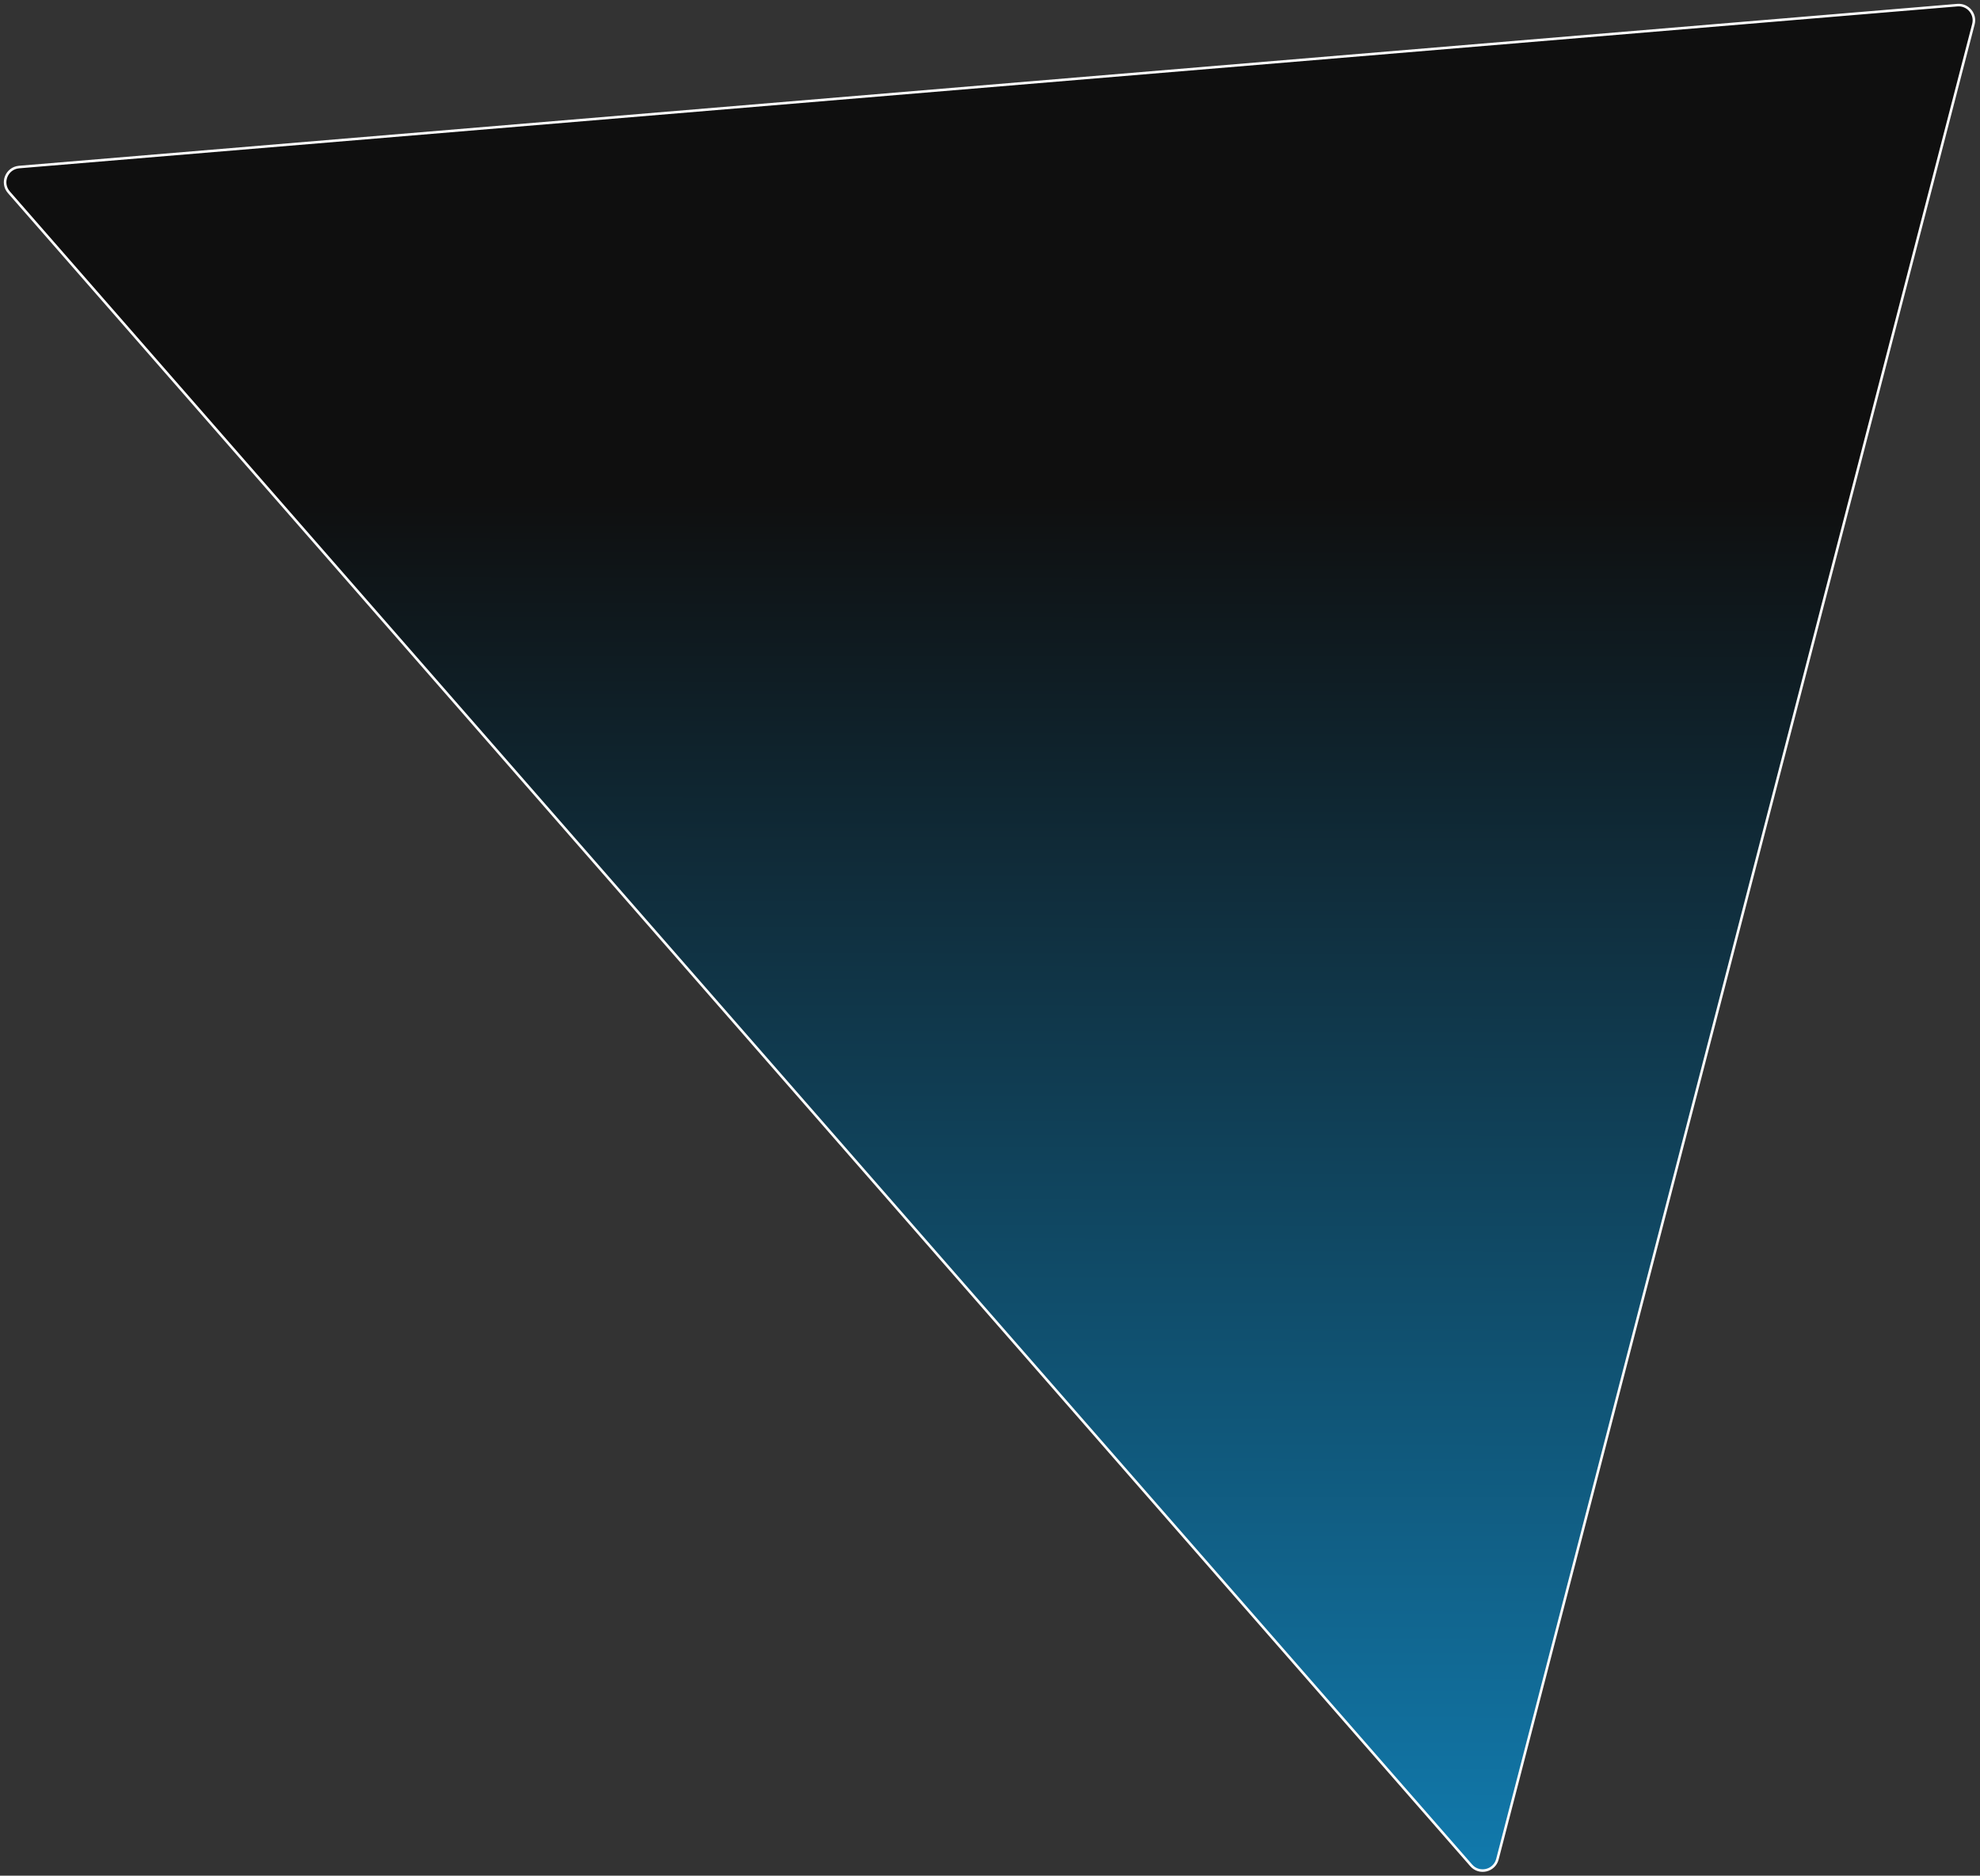 <?xml version="1.0" encoding="UTF-8"?> <svg xmlns="http://www.w3.org/2000/svg" width="780" height="739" viewBox="0 0 780 739" fill="none"><rect x="0" y="0" width="780" height="739" fill="#333333" stroke="none"/> <path d="M579.563 734.94C582.738 738.574 588.685 737.167 589.896 732.496L777.408 9.515C778.446 5.51 775.219 1.679 771.095 2.023L7.518 65.816C2.611 66.226 0.256 72.043 3.497 75.751L579.563 734.94Z" fill="url(#paint0_linear_411_3280)" fill-opacity="0.7" stroke="white"></path> <defs> <linearGradient id="paint0_linear_411_3280" x1="386.873" y1="747.67" x2="387.609" y2="194.749" gradientUnits="userSpaceOnUse"> <stop stop-color="#039BE5"></stop> <stop offset="1"></stop> </linearGradient> </defs> </svg> 